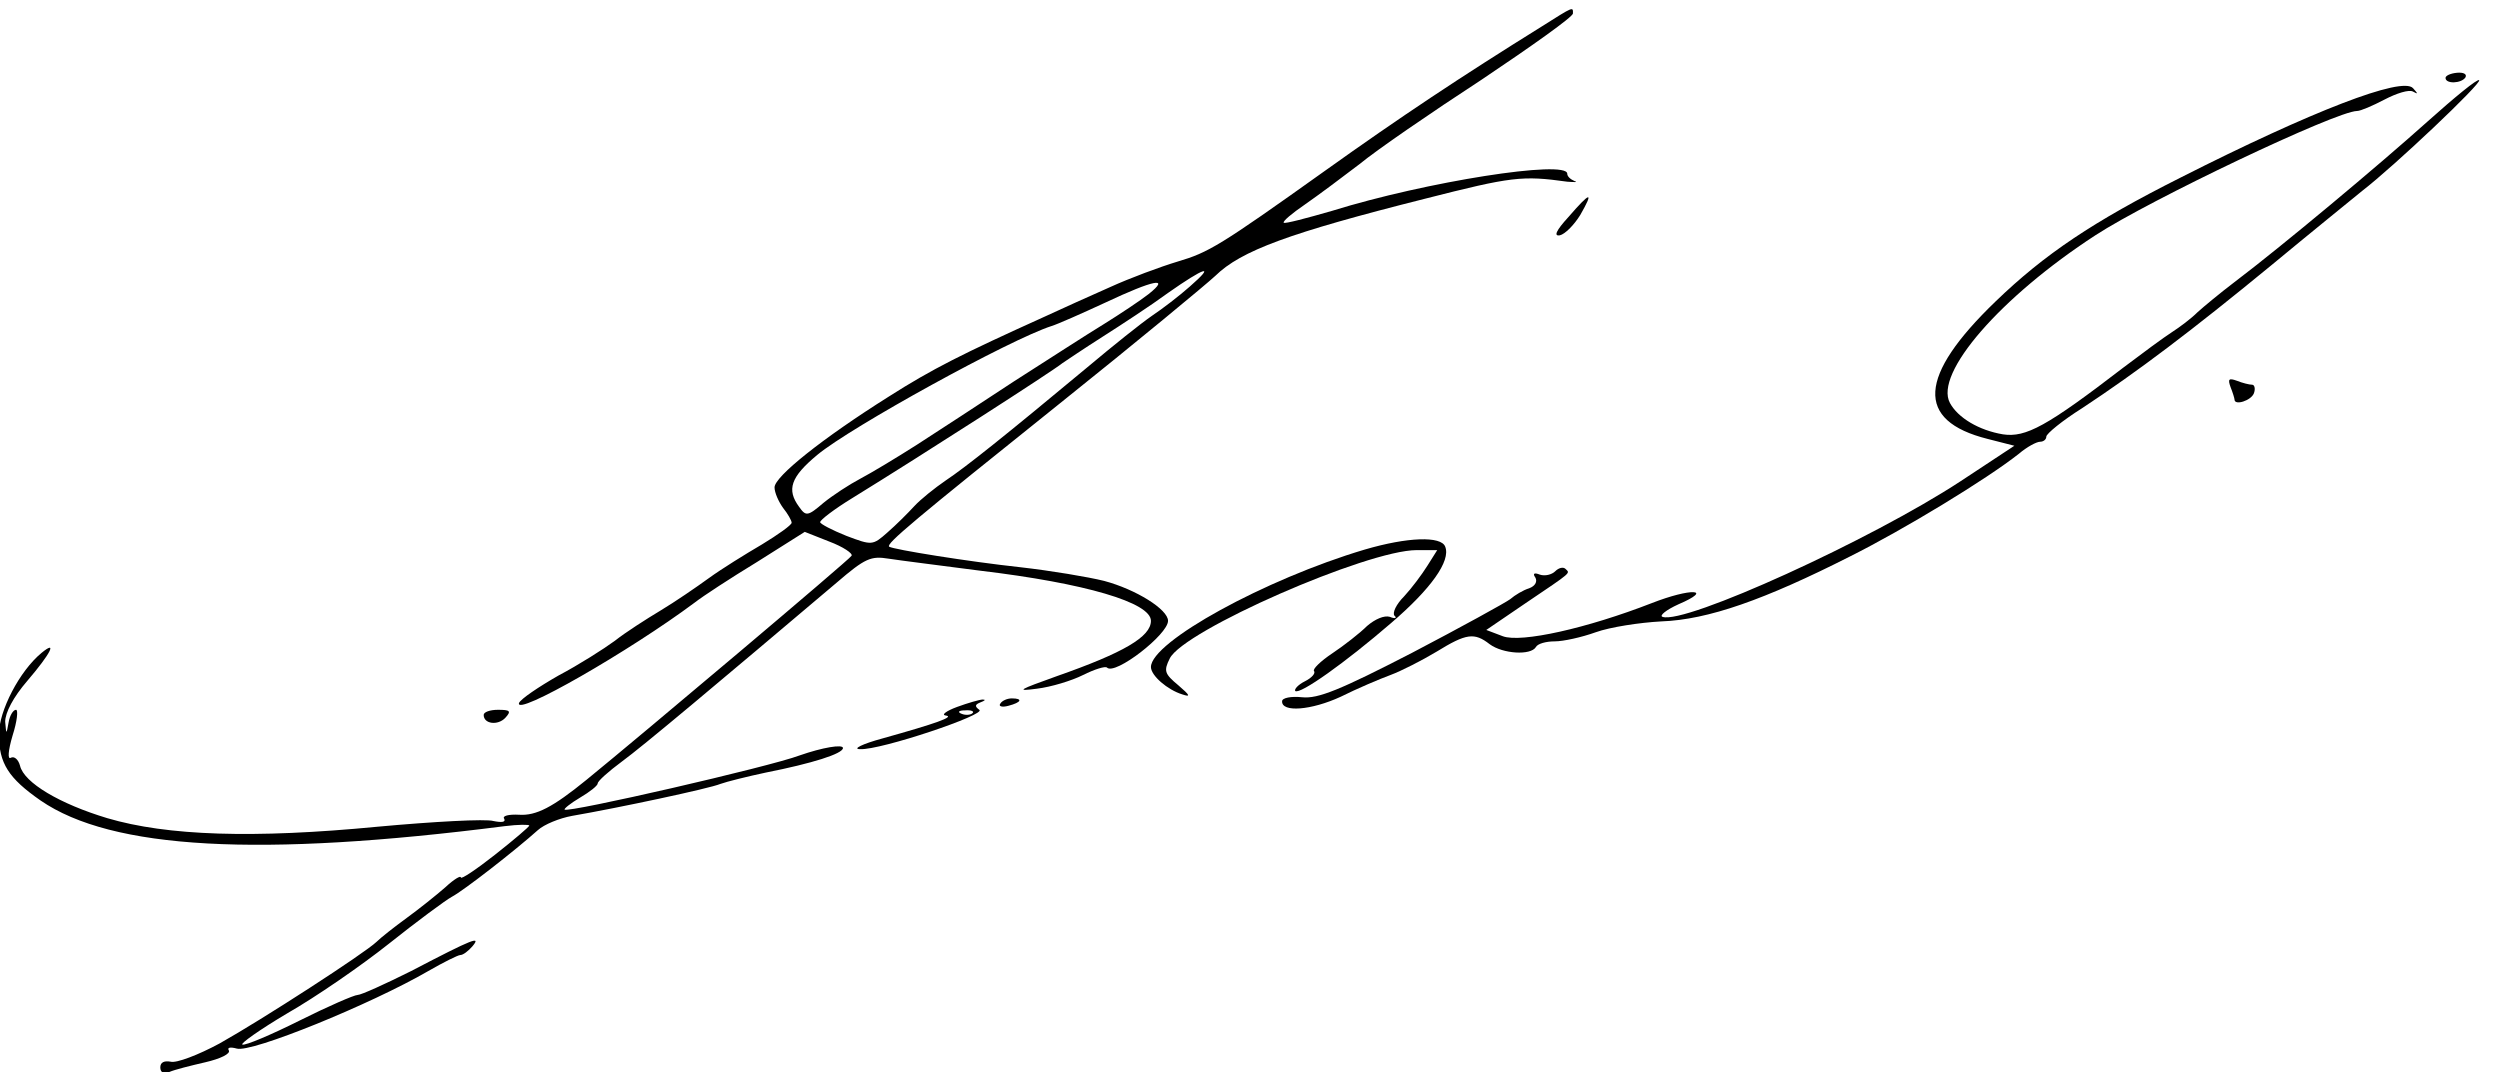 <?xml version="1.0" encoding="UTF-8" standalone="no"?>
<!-- Created with Inkscape (http://www.inkscape.org/) -->

<svg
   xmlns:dc="http://purl.org/dc/elements/1.1/"
   xmlns:cc="http://creativecommons.org/ns#"
   xmlns:rdf="http://www.w3.org/1999/02/22-rdf-syntax-ns#"
   xmlns:svg="http://www.w3.org/2000/svg"
   xmlns="http://www.w3.org/2000/svg"
   xmlns:sodipodi="http://sodipodi.sourceforge.net/DTD/sodipodi-0.dtd"
   xmlns:inkscape="http://www.inkscape.org/namespaces/inkscape"
   width="153.427mm"
   height="65.801mm"
   viewBox="0 0 153.427 65.801"
   version="1.1"
   id="svg8"
   inkscape:version="0.92.3 (2405546, 2018-03-11)"
   sodipodi:docname="Szumowski.svg">
  <defs
     id="defs2" />
  <sodipodi:namedview
     id="base"
     pagecolor="#ffffff"
     bordercolor="#666666"
     borderopacity="1.0"
     inkscape:pageopacity="0.0"
     inkscape:pageshadow="2"
     inkscape:zoom="0.35"
     inkscape:cx="757.08419"
     inkscape:cy="1110.0628"
     inkscape:document-units="mm"
     inkscape:current-layer="layer1"
     showgrid="false"
     inkscape:window-width="1920"
     inkscape:window-height="1018"
     inkscape:window-x="-8"
     inkscape:window-y="-8"
     inkscape:window-maximized="1" />
  <g
     inkscape:label="Layer 1"
     inkscape:groupmode="layer"
     id="layer1"
     transform="translate(282.333,-376.736)">
    <g
       id="g861"
       transform="matrix(0.035,0,0,-0.035,-290.799,448.297)"
       style="fill:#000000;stroke:none">
      <path
         id="path843"
         d="m 2945,1998 c -143,-89 -247,-158 -380,-253 -185,-132 -204,-143 -258,-159 -30,-9 -84,-29 -119,-45 -34,-15 -85,-38 -113,-51 -146,-66 -198,-92 -275,-141 -116,-73 -200,-140 -200,-159 0,-9 7,-25 15,-36 8,-10 15,-22 15,-26 0,-4 -24,-21 -52,-38 -29,-17 -71,-43 -93,-59 -22,-16 -60,-42 -85,-57 -25,-15 -61,-38 -80,-53 -19,-14 -63,-42 -99,-61 -35,-20 -66,-41 -69,-48 -8,-25 194,91 308,176 14,11 63,43 109,71 l 84,53 43,-17 c 24,-9 42,-21 39,-25 -4,-7 -368,-314 -465,-393 -59,-48 -88,-63 -118,-61 -18,1 -30,-2 -26,-7 3,-6 -4,-7 -19,-4 -13,4 -105,-1 -203,-10 -218,-21 -369,-16 -474,15 -83,25 -146,62 -153,92 -3,11 -10,17 -16,14 -6,-4 -5,12 3,39 8,25 10,45 6,45 -5,0 -11,-10 -13,-22 -4,-22 -4,-22 -6,1 0,16 14,43 39,72 41,48 53,72 25,49 -39,-32 -75,-102 -75,-143 0,-51 17,-77 73,-116 125,-86 384,-100 814,-45 24,3 43,3 43,1 0,-2 -27,-25 -60,-51 -33,-26 -60,-44 -60,-40 0,4 -12,-3 -27,-17 -16,-14 -46,-38 -68,-54 -22,-16 -46,-35 -53,-42 -21,-20 -200,-136 -275,-178 -37,-20 -76,-35 -86,-32 -11,2 -18,-1 -18,-10 0,-9 6,-12 16,-8 9,4 37,11 63,17 26,6 45,15 41,21 -3,5 3,6 14,3 25,-8 234,77 336,136 26,15 52,28 56,28 5,0 14,7 21,15 16,19 4,15 -107,-43 -46,-23 -88,-42 -94,-42 -6,0 -52,-20 -102,-45 -50,-25 -95,-44 -100,-42 -5,1 30,26 79,55 49,28 129,83 178,122 49,39 99,76 110,82 21,11 112,82 151,117 11,10 38,21 60,25 81,14 241,48 260,56 11,4 47,13 80,20 81,16 135,33 135,43 0,7 -36,1 -76,-13 -53,-20 -406,-101 -412,-95 -2,1 10,11 27,21 17,10 31,21 31,25 0,4 19,21 42,38 37,27 169,138 377,314 50,43 60,47 91,42 19,-3 91,-12 160,-21 185,-22 300,-56 300,-88 0,-28 -48,-56 -165,-97 -67,-24 -73,-27 -35,-22 25,3 61,14 81,24 20,10 39,16 42,13 14,-14 107,58 107,82 0,20 -56,55 -112,70 -28,7 -94,18 -147,24 -92,10 -222,31 -230,36 -6,5 43,46 299,251 135,108 257,209 273,224 45,44 129,75 367,135 153,39 171,41 250,30 14,-1 19,-1 13,1 -7,3 -13,8 -13,13 0,25 -248,-14 -412,-65 -45,-13 -83,-23 -85,-21 -3,2 15,17 37,32 23,16 66,48 96,71 29,24 125,90 214,148 88,59 160,110 160,116 0,12 2,13 -55,-23 z m -617,-456 c -18,-16 -48,-39 -66,-51 -19,-13 -69,-53 -113,-90 -143,-119 -213,-175 -249,-199 -19,-13 -44,-33 -55,-45 -11,-12 -32,-33 -47,-46 -26,-23 -27,-23 -72,-6 -25,10 -46,21 -46,24 0,4 25,23 56,42 125,77 352,223 369,237 6,4 37,25 70,46 33,21 85,55 115,77 64,45 85,52 38,11 z m -72,-13 c -14,-11 -50,-35 -79,-53 -28,-17 -99,-63 -157,-100 -58,-38 -134,-88 -170,-111 -36,-23 -81,-50 -100,-60 -19,-10 -48,-29 -64,-42 -28,-24 -31,-24 -43,-7 -22,30 -15,52 32,91 59,49 339,203 411,226 10,3 53,22 94,41 85,40 115,46 76,15 z"
         inkscape:connector-curvature="0" />
      <path
         id="path845"
         d="m 4530,1908 c 0,-11 28,-10 35,1 3,6 -4,9 -15,8 -11,-1 -20,-5 -20,-9 z"
         inkscape:connector-curvature="0" />
      <path
         id="path847"
         d="m 4499,1832 c -87,-78 -257,-220 -339,-282 -25,-19 -54,-43 -65,-53 -11,-11 -31,-26 -45,-35 -14,-9 -52,-37 -85,-62 -134,-103 -171,-123 -211,-117 -42,7 -79,29 -93,55 -28,52 89,186 255,294 95,62 423,218 459,218 6,0 27,9 48,20 21,11 43,18 50,14 9,-5 9,-4 0,6 -19,21 -177,-40 -408,-157 -153,-77 -238,-134 -324,-217 -136,-131 -141,-209 -14,-241 l 47,-12 -94,-62 c -157,-103 -484,-252 -523,-238 -6,2 6,12 28,22 63,27 22,29 -47,2 -113,-44 -229,-70 -261,-58 l -29,11 69,47 c 83,56 78,52 70,60 -4,4 -12,2 -18,-4 -6,-6 -18,-9 -27,-6 -10,4 -13,2 -8,-5 4,-7 0,-15 -11,-19 -10,-3 -25,-12 -33,-19 -8,-6 -86,-49 -172,-94 -126,-65 -165,-81 -193,-78 -19,2 -35,-1 -35,-7 -1,-20 51,-16 103,8 28,14 68,31 87,38 19,7 56,26 81,41 52,32 66,34 93,13 23,-17 72,-20 81,-5 3,6 18,10 33,10 15,0 47,7 72,16 25,9 77,17 115,19 82,3 181,38 331,114 94,47 239,135 296,180 14,12 31,21 37,21 6,0 11,4 11,9 0,5 28,28 63,50 97,64 191,135 331,250 70,58 143,117 160,131 57,44 210,189 205,194 -3,3 -43,-30 -90,-72 z"
         inkscape:connector-curvature="0" />
      <path
         id="path849"
         d="m 2992,1664 c -22,-24 -26,-34 -15,-32 9,2 25,18 36,36 24,42 18,41 -21,-4 z"
         inkscape:connector-curvature="0" />
      <path
         id="path851"
         d="m 4153,1366 c 4,-10 7,-20 7,-22 0,-11 29,-2 34,11 3,8 1,15 -3,15 -5,0 -17,3 -27,7 -14,5 -16,3 -11,-11 z"
         inkscape:connector-curvature="0" />
      <path
         id="path853"
         d="m 2635,1081 c -175,-52 -375,-162 -375,-206 0,-15 29,-40 55,-48 15,-5 14,-2 -7,16 -24,20 -26,25 -15,47 24,49 346,190 433,190 h 36 l -17,-27 c -10,-16 -28,-40 -41,-54 -14,-14 -21,-29 -17,-34 5,-4 1,-6 -8,-2 -10,3 -26,-4 -40,-16 -12,-12 -40,-34 -61,-48 -21,-14 -35,-28 -32,-31 3,-4 -4,-12 -16,-18 -12,-6 -19,-14 -17,-17 8,-7 88,50 168,119 70,60 105,109 95,134 -7,19 -66,17 -141,-5 z"
         inkscape:connector-curvature="0" />
      <path
         id="path855"
         d="m 1920,805 c -19,-7 -28,-14 -20,-15 17,-2 -17,-14 -110,-40 -37,-10 -54,-19 -40,-19 36,-2 223,61 209,69 -8,6 -8,9 2,13 8,3 10,5 4,5 -5,0 -26,-6 -45,-13 z m 27,-11 c -3,-3 -12,-4 -19,-1 -8,3 -5,6 6,6 11,1 17,-2 13,-5 z"
         inkscape:connector-curvature="0" />
      <path
         id="path857"
         d="m 1996,811 c -4,-5 3,-7 14,-4 23,6 26,13 6,13 -8,0 -17,-4 -20,-9 z"
         inkscape:connector-curvature="0" />
      <path
         id="path859"
         d="m 1090,791 c 0,-16 25,-19 38,-5 11,12 8,14 -13,14 -14,0 -25,-4 -25,-9 z"
         inkscape:connector-curvature="0" />
    </g>
  </g>
</svg>
